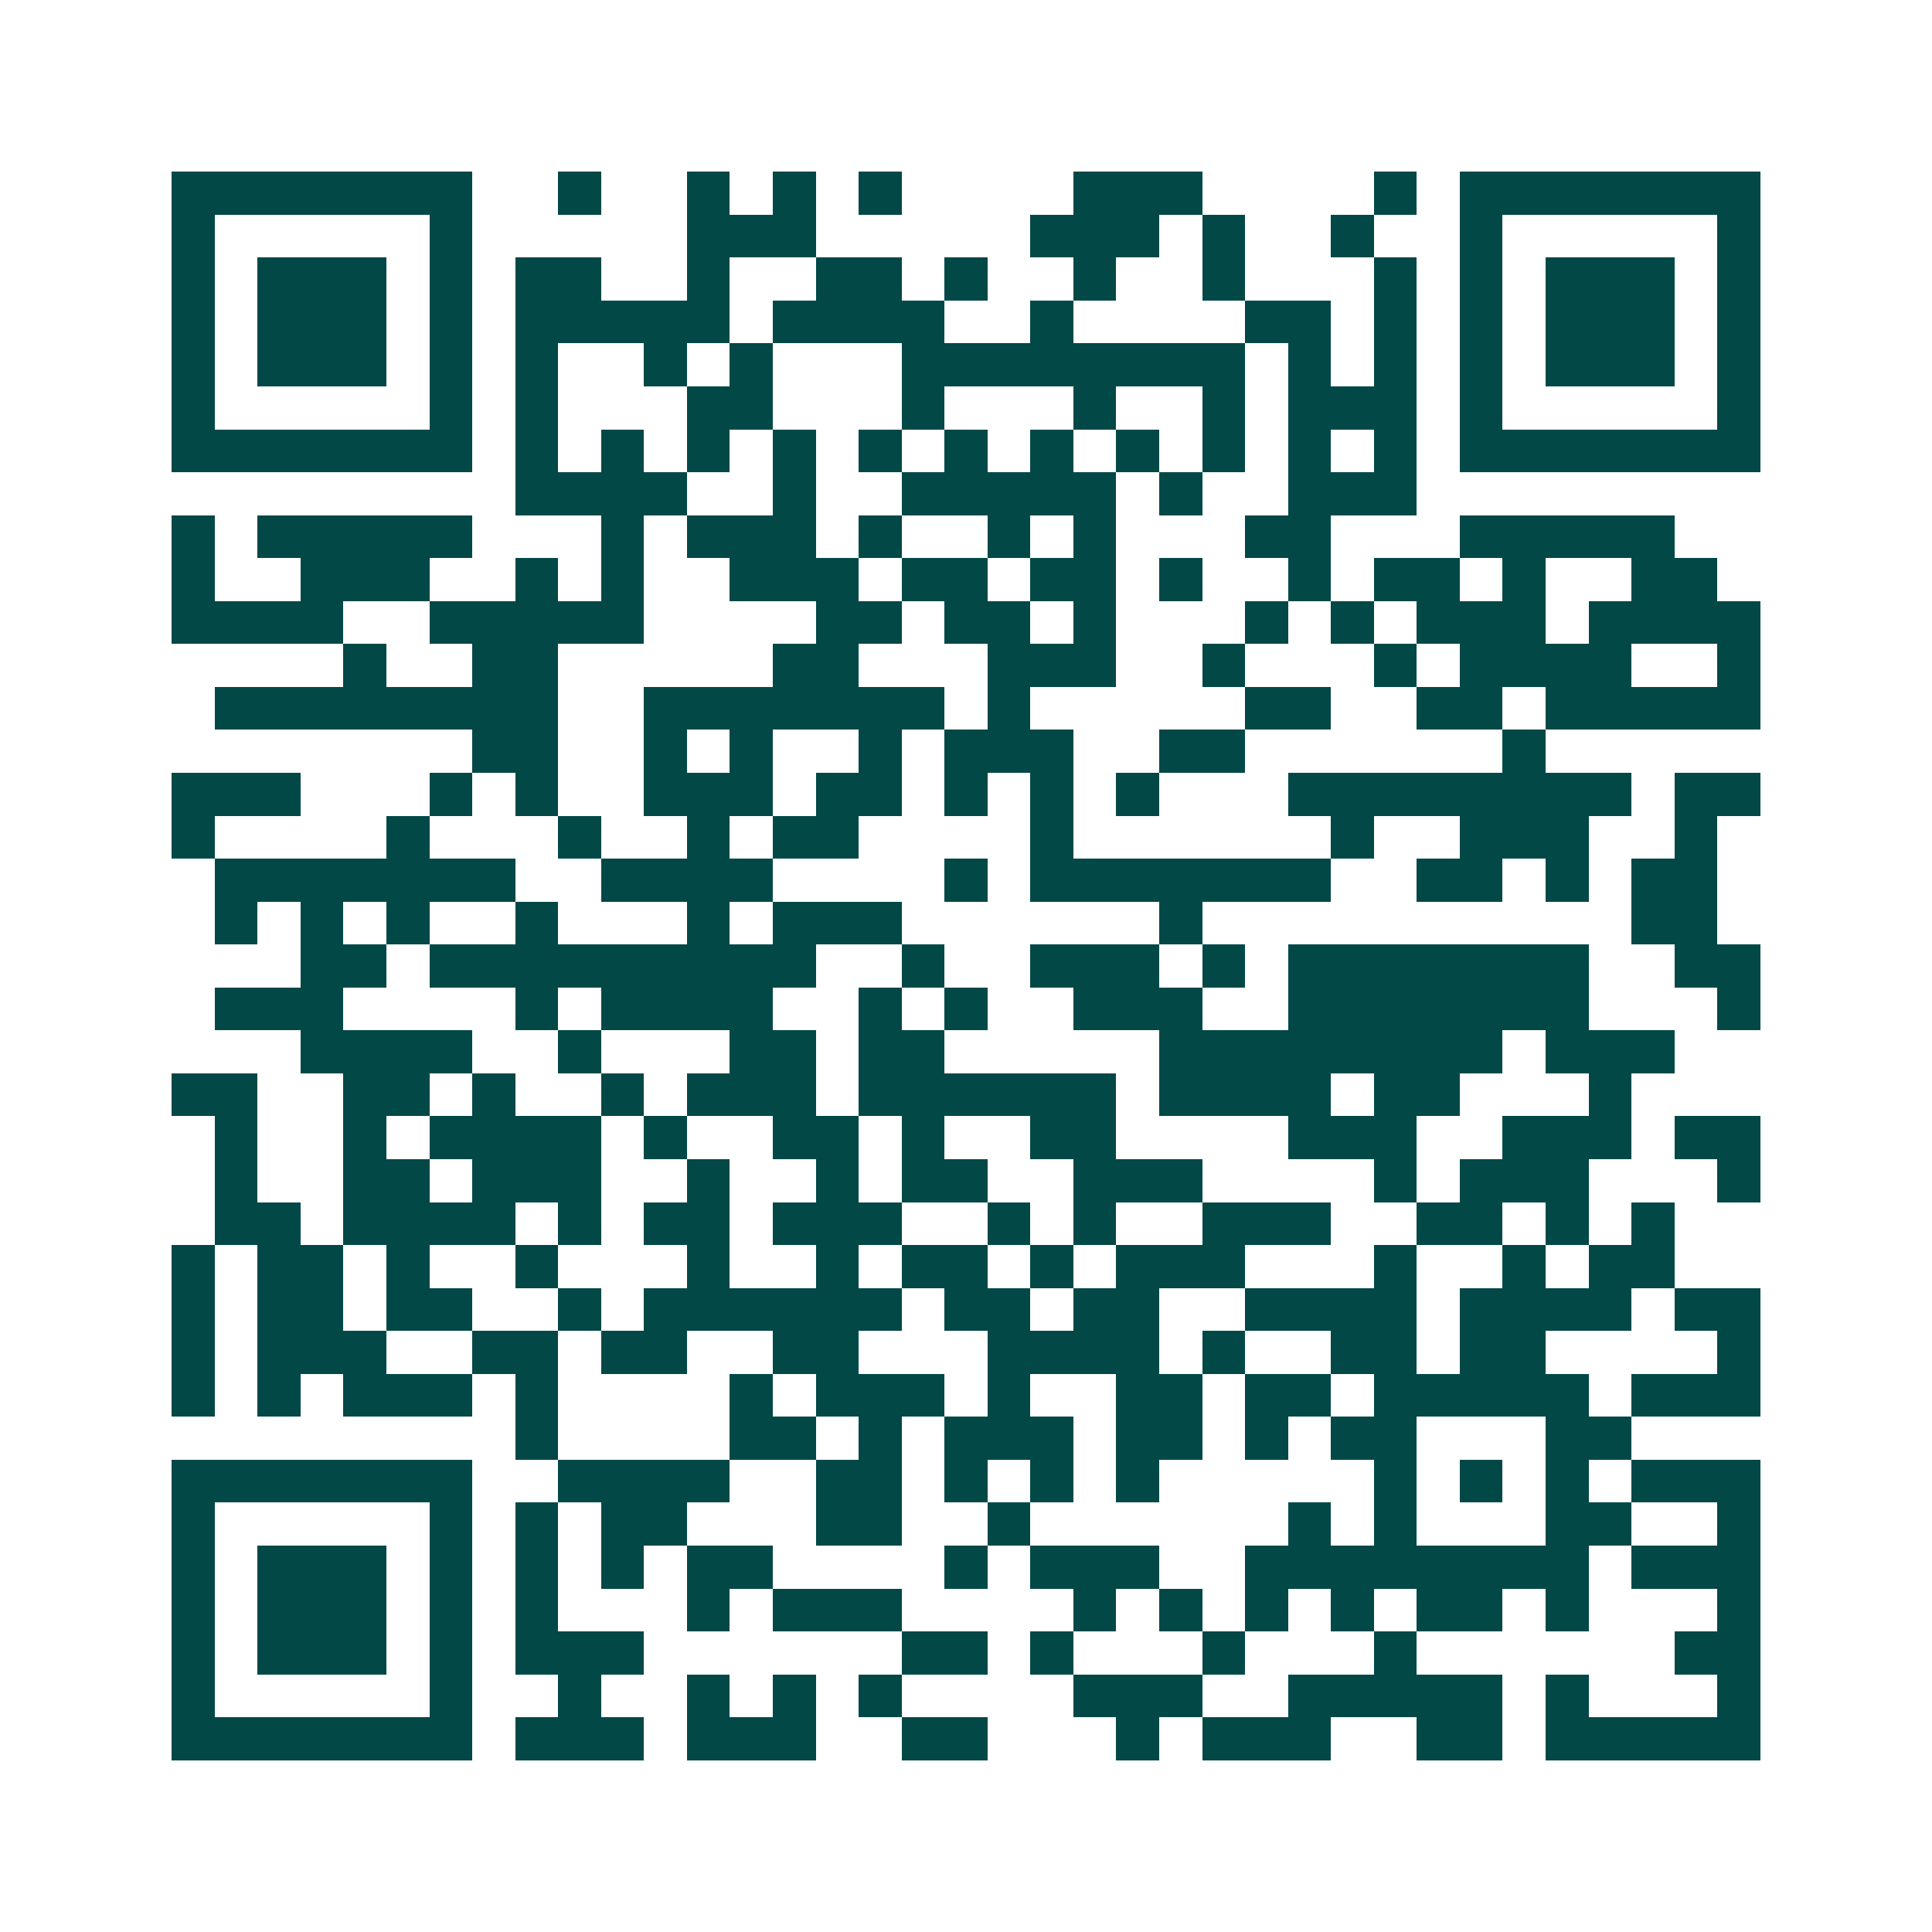 <svg xmlns="http://www.w3.org/2000/svg" width="200" height="200" viewBox="0 0 45 45" shape-rendering="crispEdges"><path fill="#ffffff" d="M0 0h45v45H0z"/><path stroke="#014847" d="M4 4.5h7m2 0h1m2 0h1m1 0h1m1 0h1m4 0h3m4 0h1m1 0h7M4 5.5h1m5 0h1m5 0h3m5 0h3m1 0h1m2 0h1m2 0h1m5 0h1M4 6.5h1m1 0h3m1 0h1m1 0h2m2 0h1m2 0h2m1 0h1m2 0h1m2 0h1m3 0h1m1 0h1m1 0h3m1 0h1M4 7.5h1m1 0h3m1 0h1m1 0h5m1 0h4m2 0h1m4 0h2m1 0h1m1 0h1m1 0h3m1 0h1M4 8.5h1m1 0h3m1 0h1m1 0h1m2 0h1m1 0h1m3 0h8m1 0h1m1 0h1m1 0h1m1 0h3m1 0h1M4 9.5h1m5 0h1m1 0h1m3 0h2m3 0h1m3 0h1m2 0h1m1 0h3m1 0h1m5 0h1M4 10.5h7m1 0h1m1 0h1m1 0h1m1 0h1m1 0h1m1 0h1m1 0h1m1 0h1m1 0h1m1 0h1m1 0h1m1 0h7M12 11.5h4m2 0h1m2 0h5m1 0h1m2 0h3M4 12.5h1m1 0h5m3 0h1m1 0h3m1 0h1m2 0h1m1 0h1m3 0h2m3 0h5M4 13.5h1m2 0h3m2 0h1m1 0h1m2 0h3m1 0h2m1 0h2m1 0h1m2 0h1m1 0h2m1 0h1m2 0h2M4 14.5h4m2 0h5m4 0h2m1 0h2m1 0h1m3 0h1m1 0h1m1 0h3m1 0h4M8 15.5h1m2 0h2m5 0h2m3 0h3m2 0h1m3 0h1m1 0h4m2 0h1M5 16.5h8m2 0h7m1 0h1m5 0h2m2 0h2m1 0h5M11 17.5h2m2 0h1m1 0h1m2 0h1m1 0h3m2 0h2m6 0h1M4 18.5h3m3 0h1m1 0h1m2 0h3m1 0h2m1 0h1m1 0h1m1 0h1m3 0h8m1 0h2M4 19.5h1m4 0h1m3 0h1m2 0h1m1 0h2m4 0h1m6 0h1m2 0h3m2 0h1M5 20.5h7m2 0h4m4 0h1m1 0h7m2 0h2m1 0h1m1 0h2M5 21.5h1m1 0h1m1 0h1m2 0h1m3 0h1m1 0h3m6 0h1m10 0h2M7 22.5h2m1 0h9m2 0h1m2 0h3m1 0h1m1 0h7m2 0h2M5 23.5h3m4 0h1m1 0h4m2 0h1m1 0h1m2 0h3m2 0h7m3 0h1M7 24.5h4m2 0h1m3 0h2m1 0h2m5 0h8m1 0h3M4 25.5h2m2 0h2m1 0h1m2 0h1m1 0h3m1 0h6m1 0h4m1 0h2m3 0h1M5 26.5h1m2 0h1m1 0h4m1 0h1m2 0h2m1 0h1m2 0h2m4 0h3m2 0h3m1 0h2M5 27.5h1m2 0h2m1 0h3m2 0h1m2 0h1m1 0h2m2 0h3m4 0h1m1 0h3m3 0h1M5 28.5h2m1 0h4m1 0h1m1 0h2m1 0h3m2 0h1m1 0h1m2 0h3m2 0h2m1 0h1m1 0h1M4 29.5h1m1 0h2m1 0h1m2 0h1m3 0h1m2 0h1m1 0h2m1 0h1m1 0h3m3 0h1m2 0h1m1 0h2M4 30.5h1m1 0h2m1 0h2m2 0h1m1 0h6m1 0h2m1 0h2m2 0h4m1 0h4m1 0h2M4 31.5h1m1 0h3m2 0h2m1 0h2m2 0h2m3 0h4m1 0h1m2 0h2m1 0h2m4 0h1M4 32.5h1m1 0h1m1 0h3m1 0h1m4 0h1m1 0h3m1 0h1m2 0h2m1 0h2m1 0h5m1 0h3M12 33.5h1m4 0h2m1 0h1m1 0h3m1 0h2m1 0h1m1 0h2m3 0h2M4 34.5h7m2 0h4m2 0h2m1 0h1m1 0h1m1 0h1m5 0h1m1 0h1m1 0h1m1 0h3M4 35.5h1m5 0h1m1 0h1m1 0h2m3 0h2m2 0h1m6 0h1m1 0h1m3 0h2m2 0h1M4 36.5h1m1 0h3m1 0h1m1 0h1m1 0h1m1 0h2m4 0h1m1 0h3m2 0h8m1 0h3M4 37.5h1m1 0h3m1 0h1m1 0h1m3 0h1m1 0h3m4 0h1m1 0h1m1 0h1m1 0h1m1 0h2m1 0h1m3 0h1M4 38.5h1m1 0h3m1 0h1m1 0h3m6 0h2m1 0h1m3 0h1m3 0h1m6 0h2M4 39.5h1m5 0h1m2 0h1m2 0h1m1 0h1m1 0h1m4 0h3m2 0h5m1 0h1m3 0h1M4 40.5h7m1 0h3m1 0h3m2 0h2m3 0h1m1 0h3m2 0h2m1 0h5"/></svg>
